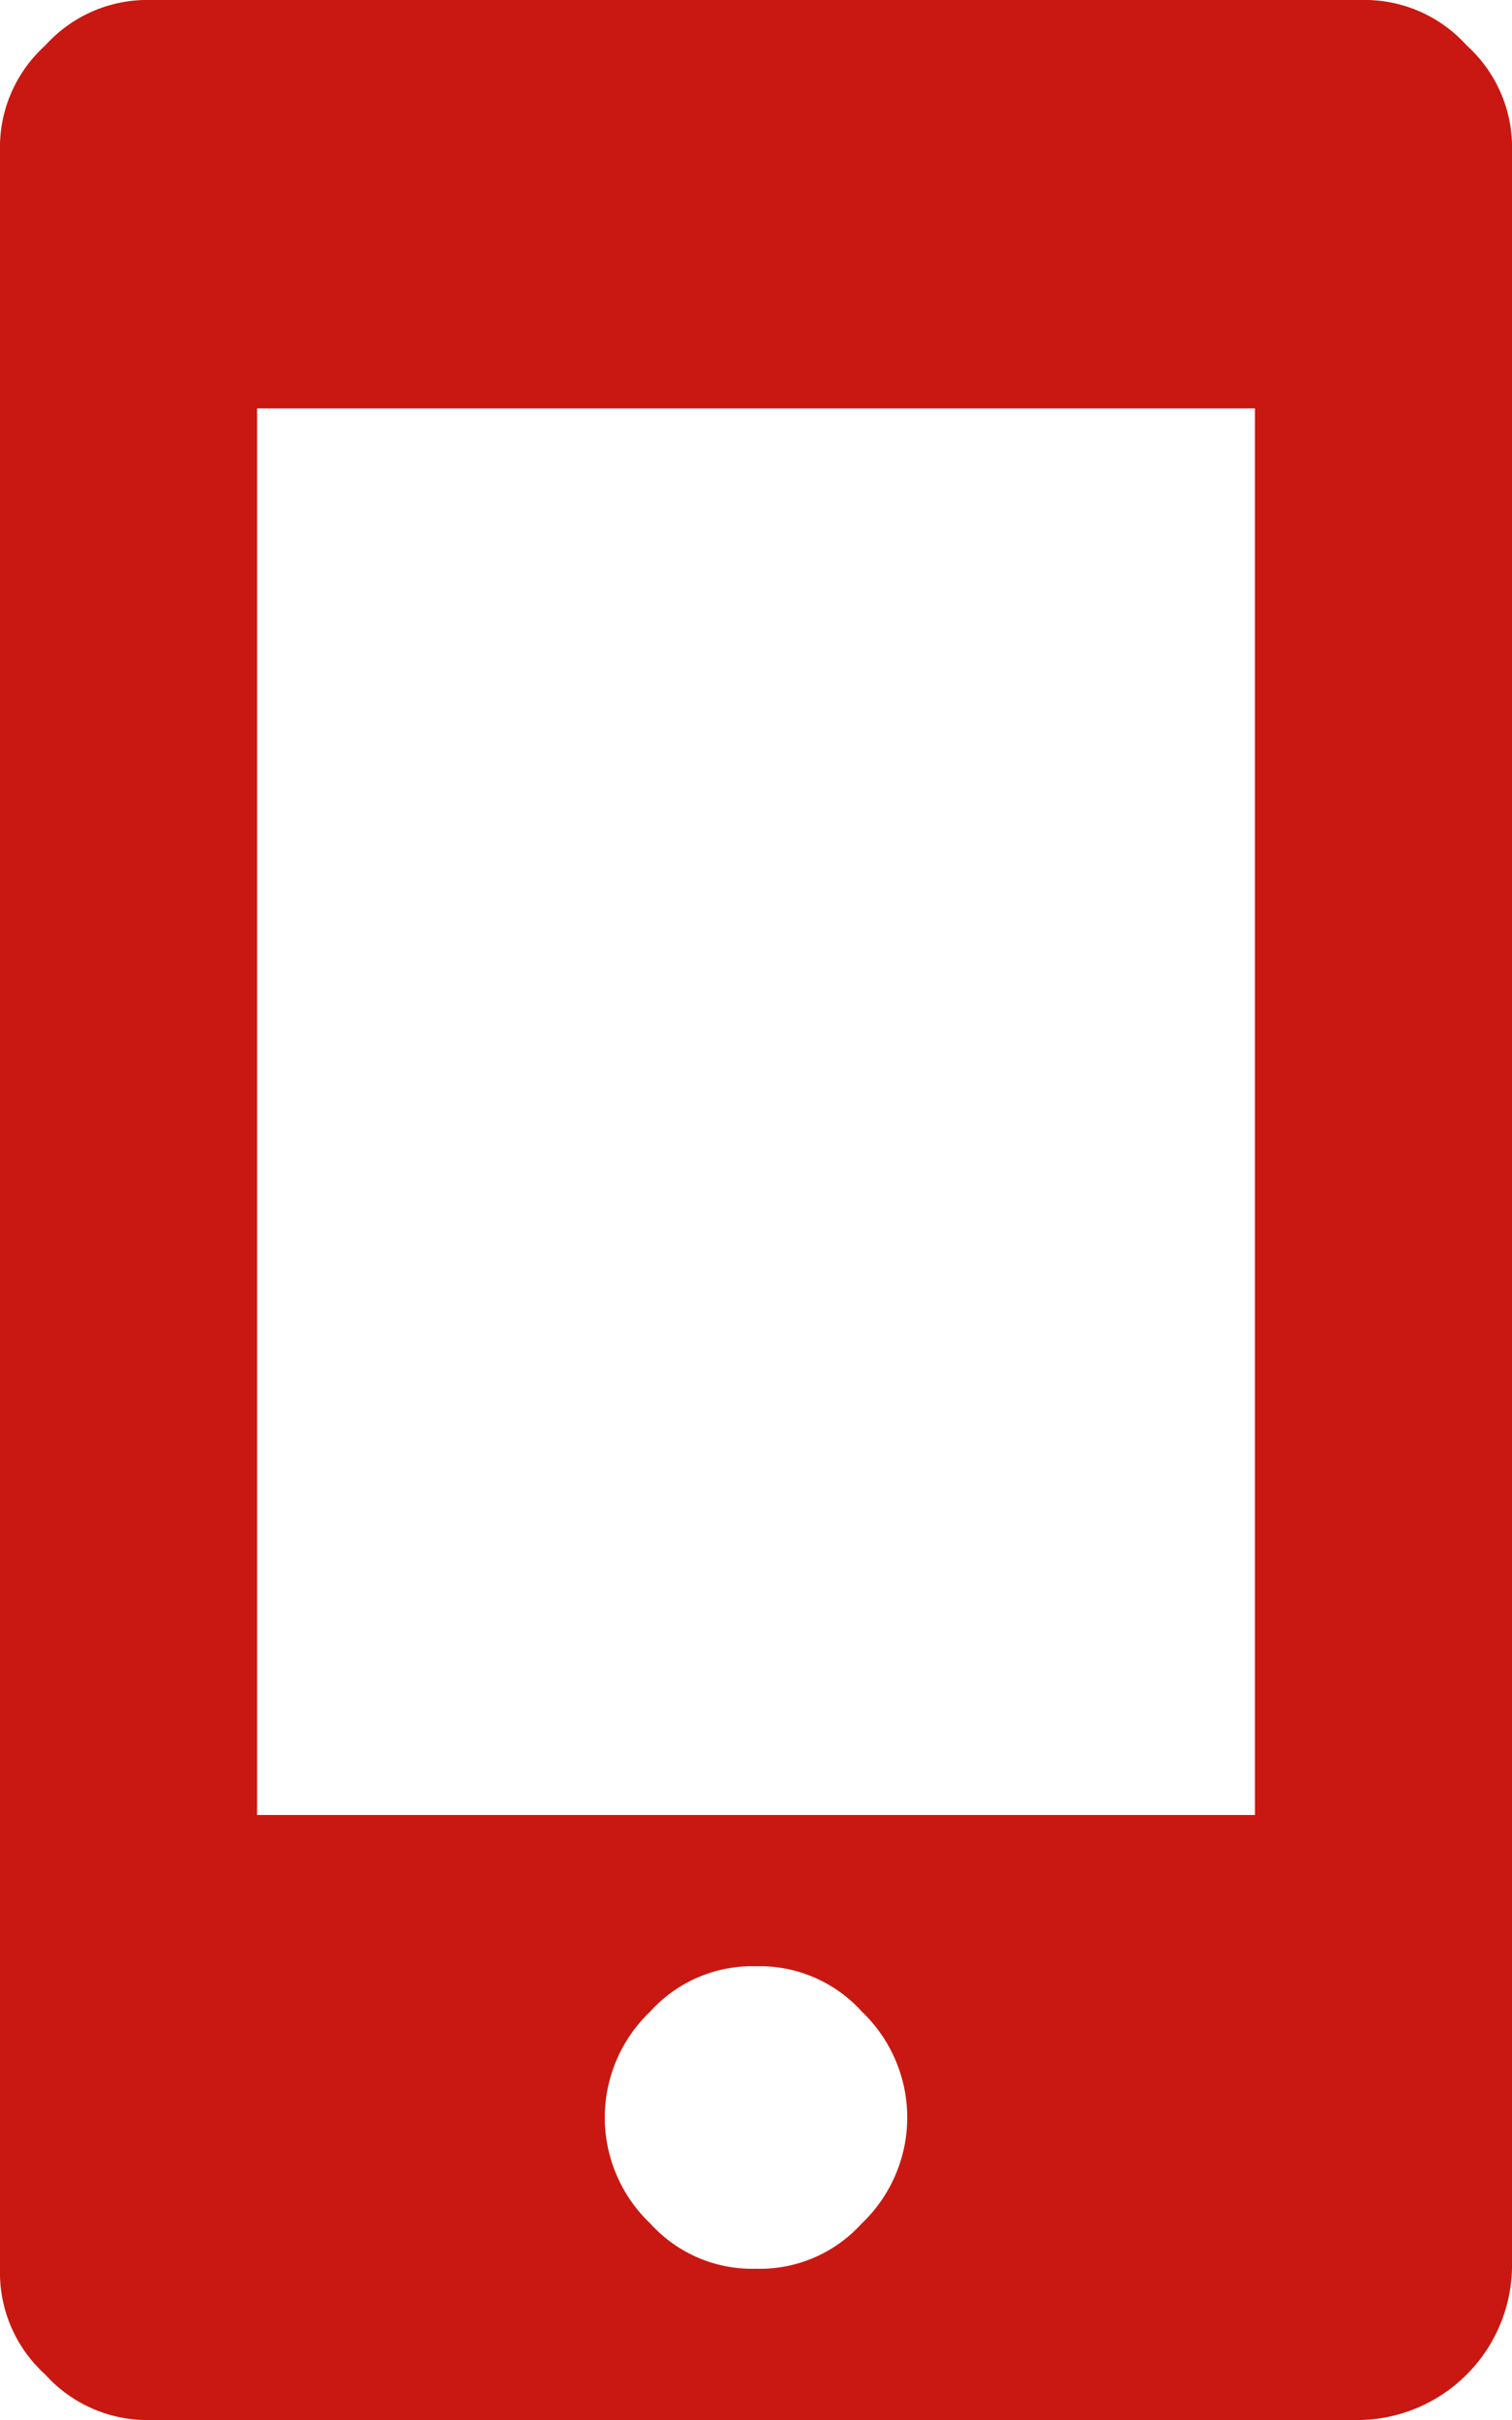 <svg xmlns="http://www.w3.org/2000/svg" width="12.5" height="20" viewBox="0 0 12.5 20">
  <path id="パス_259" data-name="パス 259" d="M11.25,0a1.135,1.135,0,0,1,.875.375,1.135,1.135,0,0,1,.375.875v17.5A1.282,1.282,0,0,1,11.25,20h-10a1.135,1.135,0,0,1-.875-.375A1.135,1.135,0,0,1,0,18.75V1.25A1.135,1.135,0,0,1,.375.375,1.135,1.135,0,0,1,1.25,0Zm-.875,15V3.375H2.125V15Zm-5,3.375a1.135,1.135,0,0,0,.875.375,1.135,1.135,0,0,0,.875-.375,1.208,1.208,0,0,0,0-1.75,1.135,1.135,0,0,0-.875-.375,1.135,1.135,0,0,0-.875.375,1.208,1.208,0,0,0,0,1.75Z" fill="#c91811"/>
</svg>
